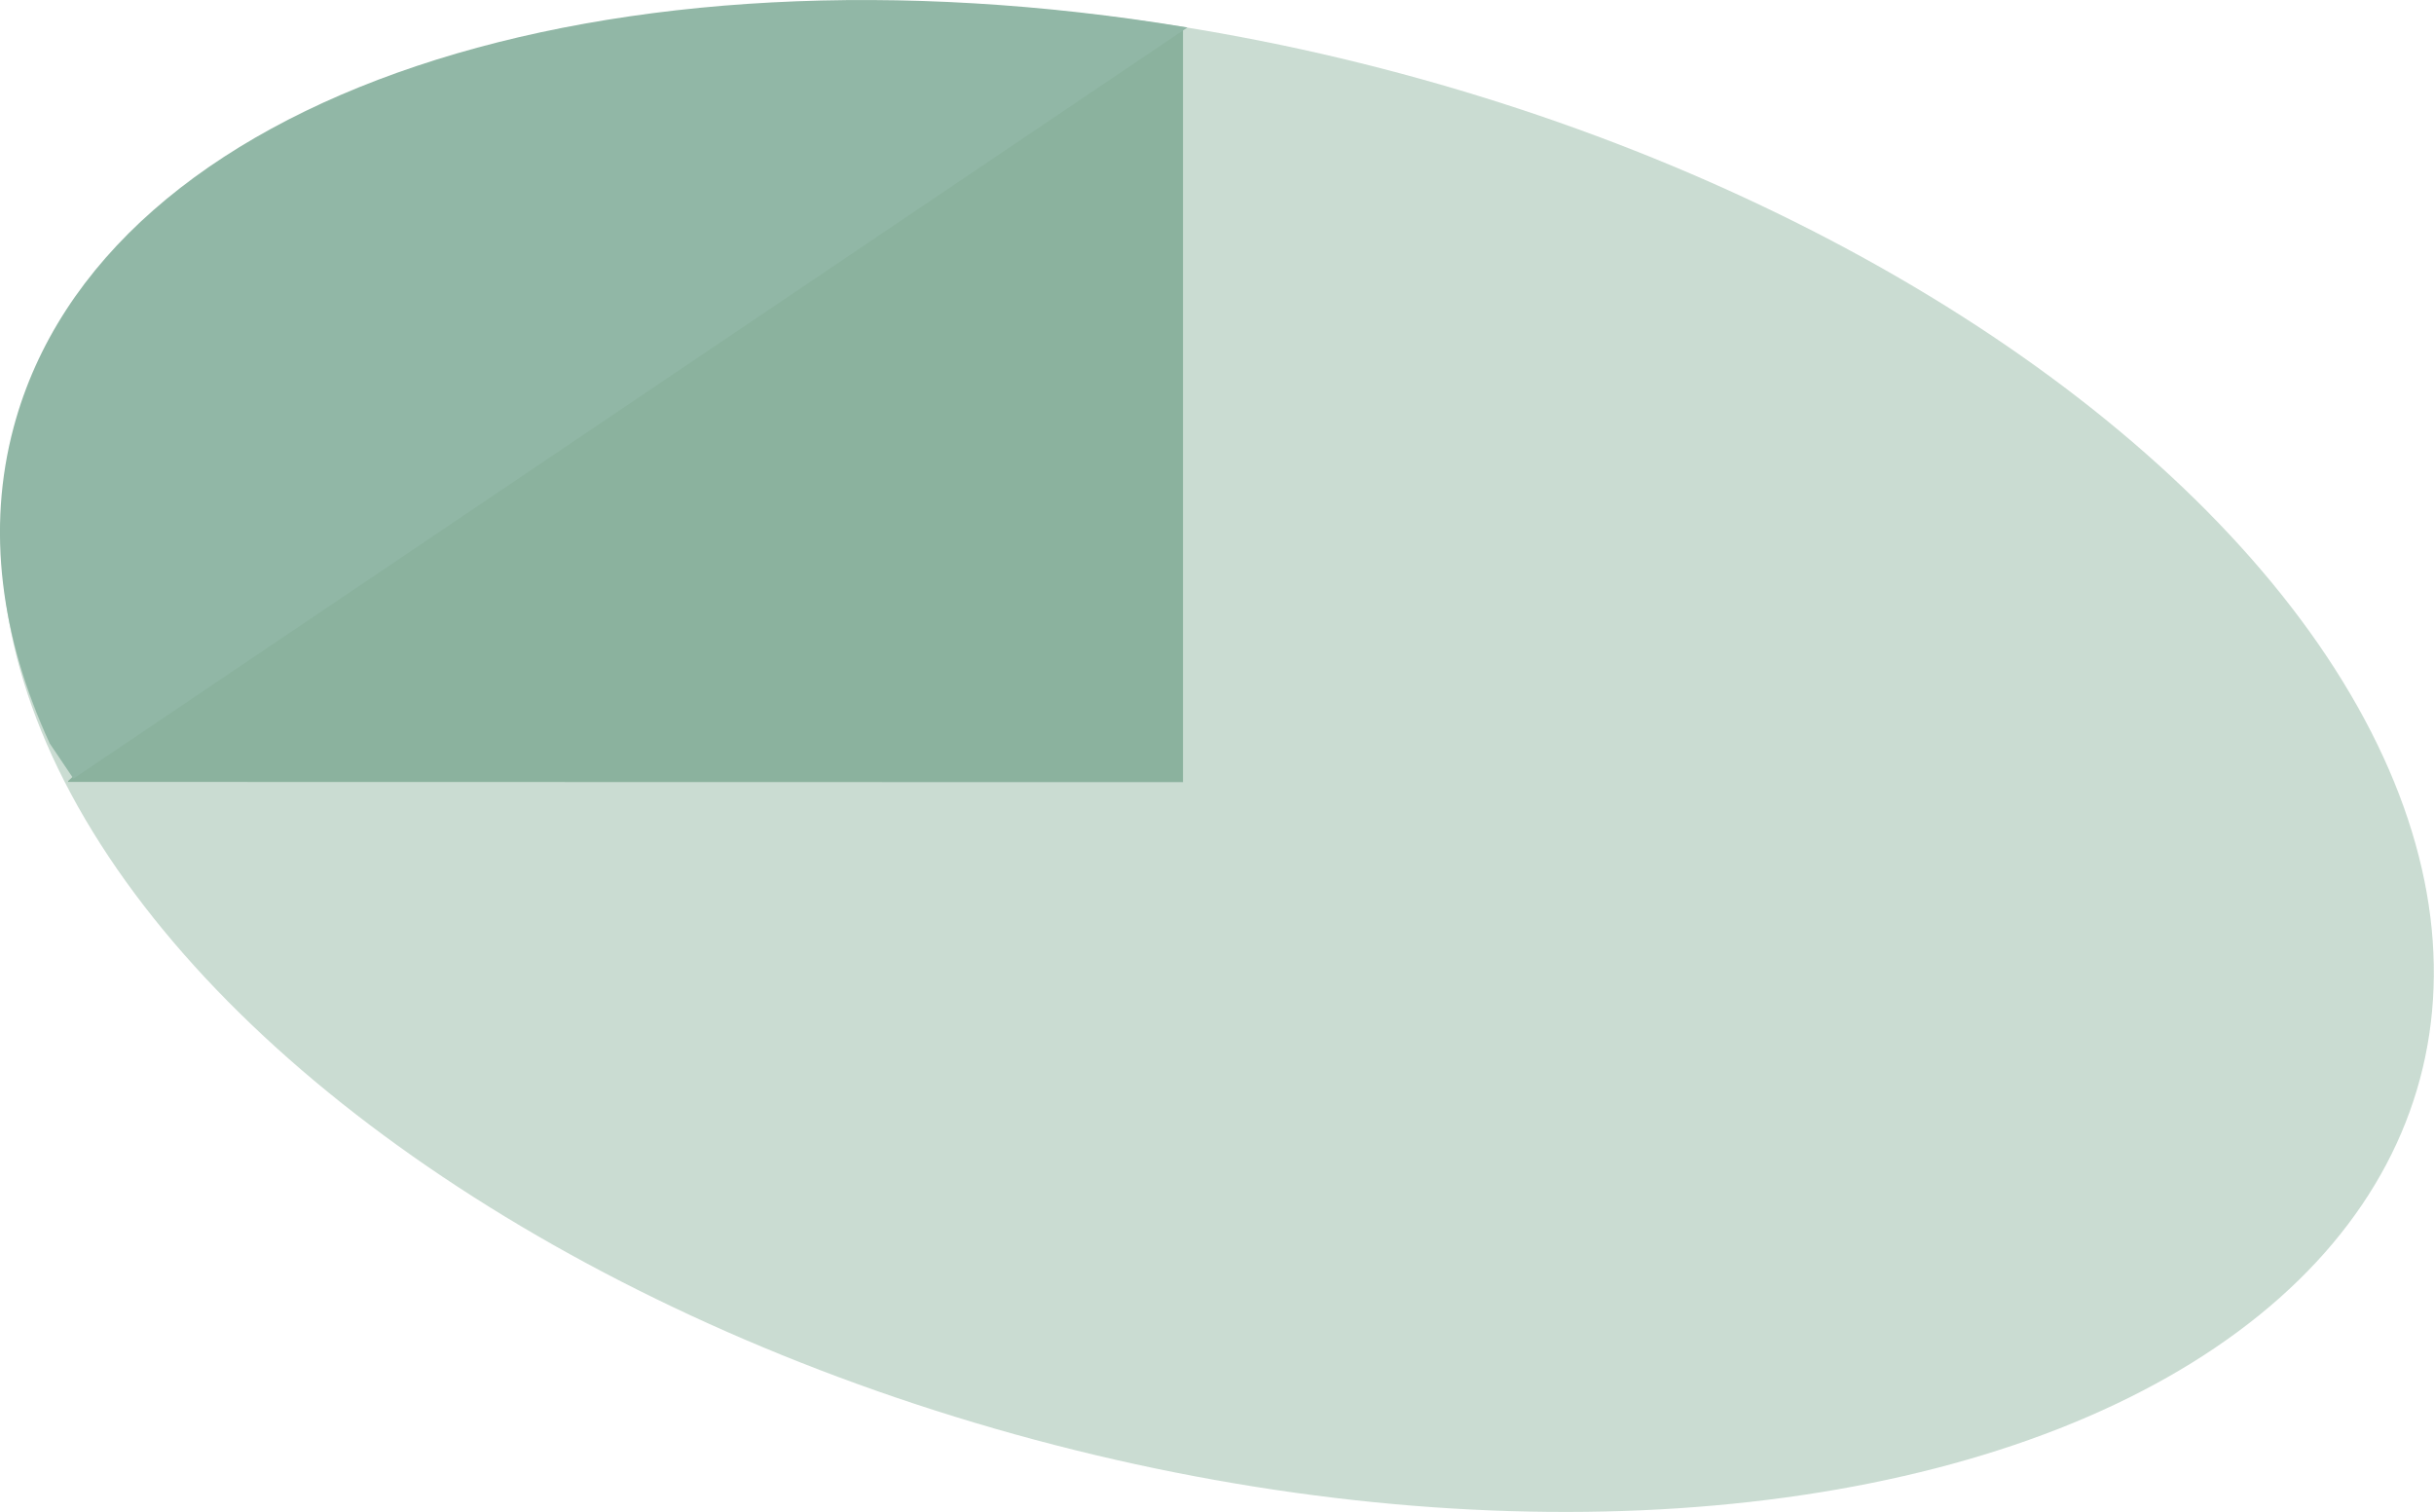 <svg xmlns="http://www.w3.org/2000/svg" viewBox="0 0 531.92 330.45">
    <defs>
        <style>.cls-1,.cls-2{fill:#8bb29e;}.cls-1{opacity:0.46;isolation:isolate;}.cls-3{fill:#91b7a6;}</style>
    </defs>
    <g id="Layer_2" data-name="Layer 2">
        <g id="Layer_4" data-name="Layer 4">
            <g id="R2-2">
                <ellipse id="Ellipse_10-3" data-name="Ellipse 10-3" class="cls-1" cx="266.13" cy="165.35" rx="154.55" ry="272" transform="translate(37.5 379.58) rotate(-74.99)"/>
                <path id="Subtraction_11" data-name="Subtraction 11" class="cls-2" d="M258.53,6.15h0l0,164.78-243.66-.05v-.18L191.37,6.14h67.16Z"/>
                <path id="Intersection_2" data-name="Intersection 2" class="cls-3" d="M16.05,170.16l-5.19-7.7C.16,139.23-3,115.67,3,93.31,22.56,20.37,132.73-15,259.5,6Z"/>
            </g>
        </g>
    </g>
</svg>